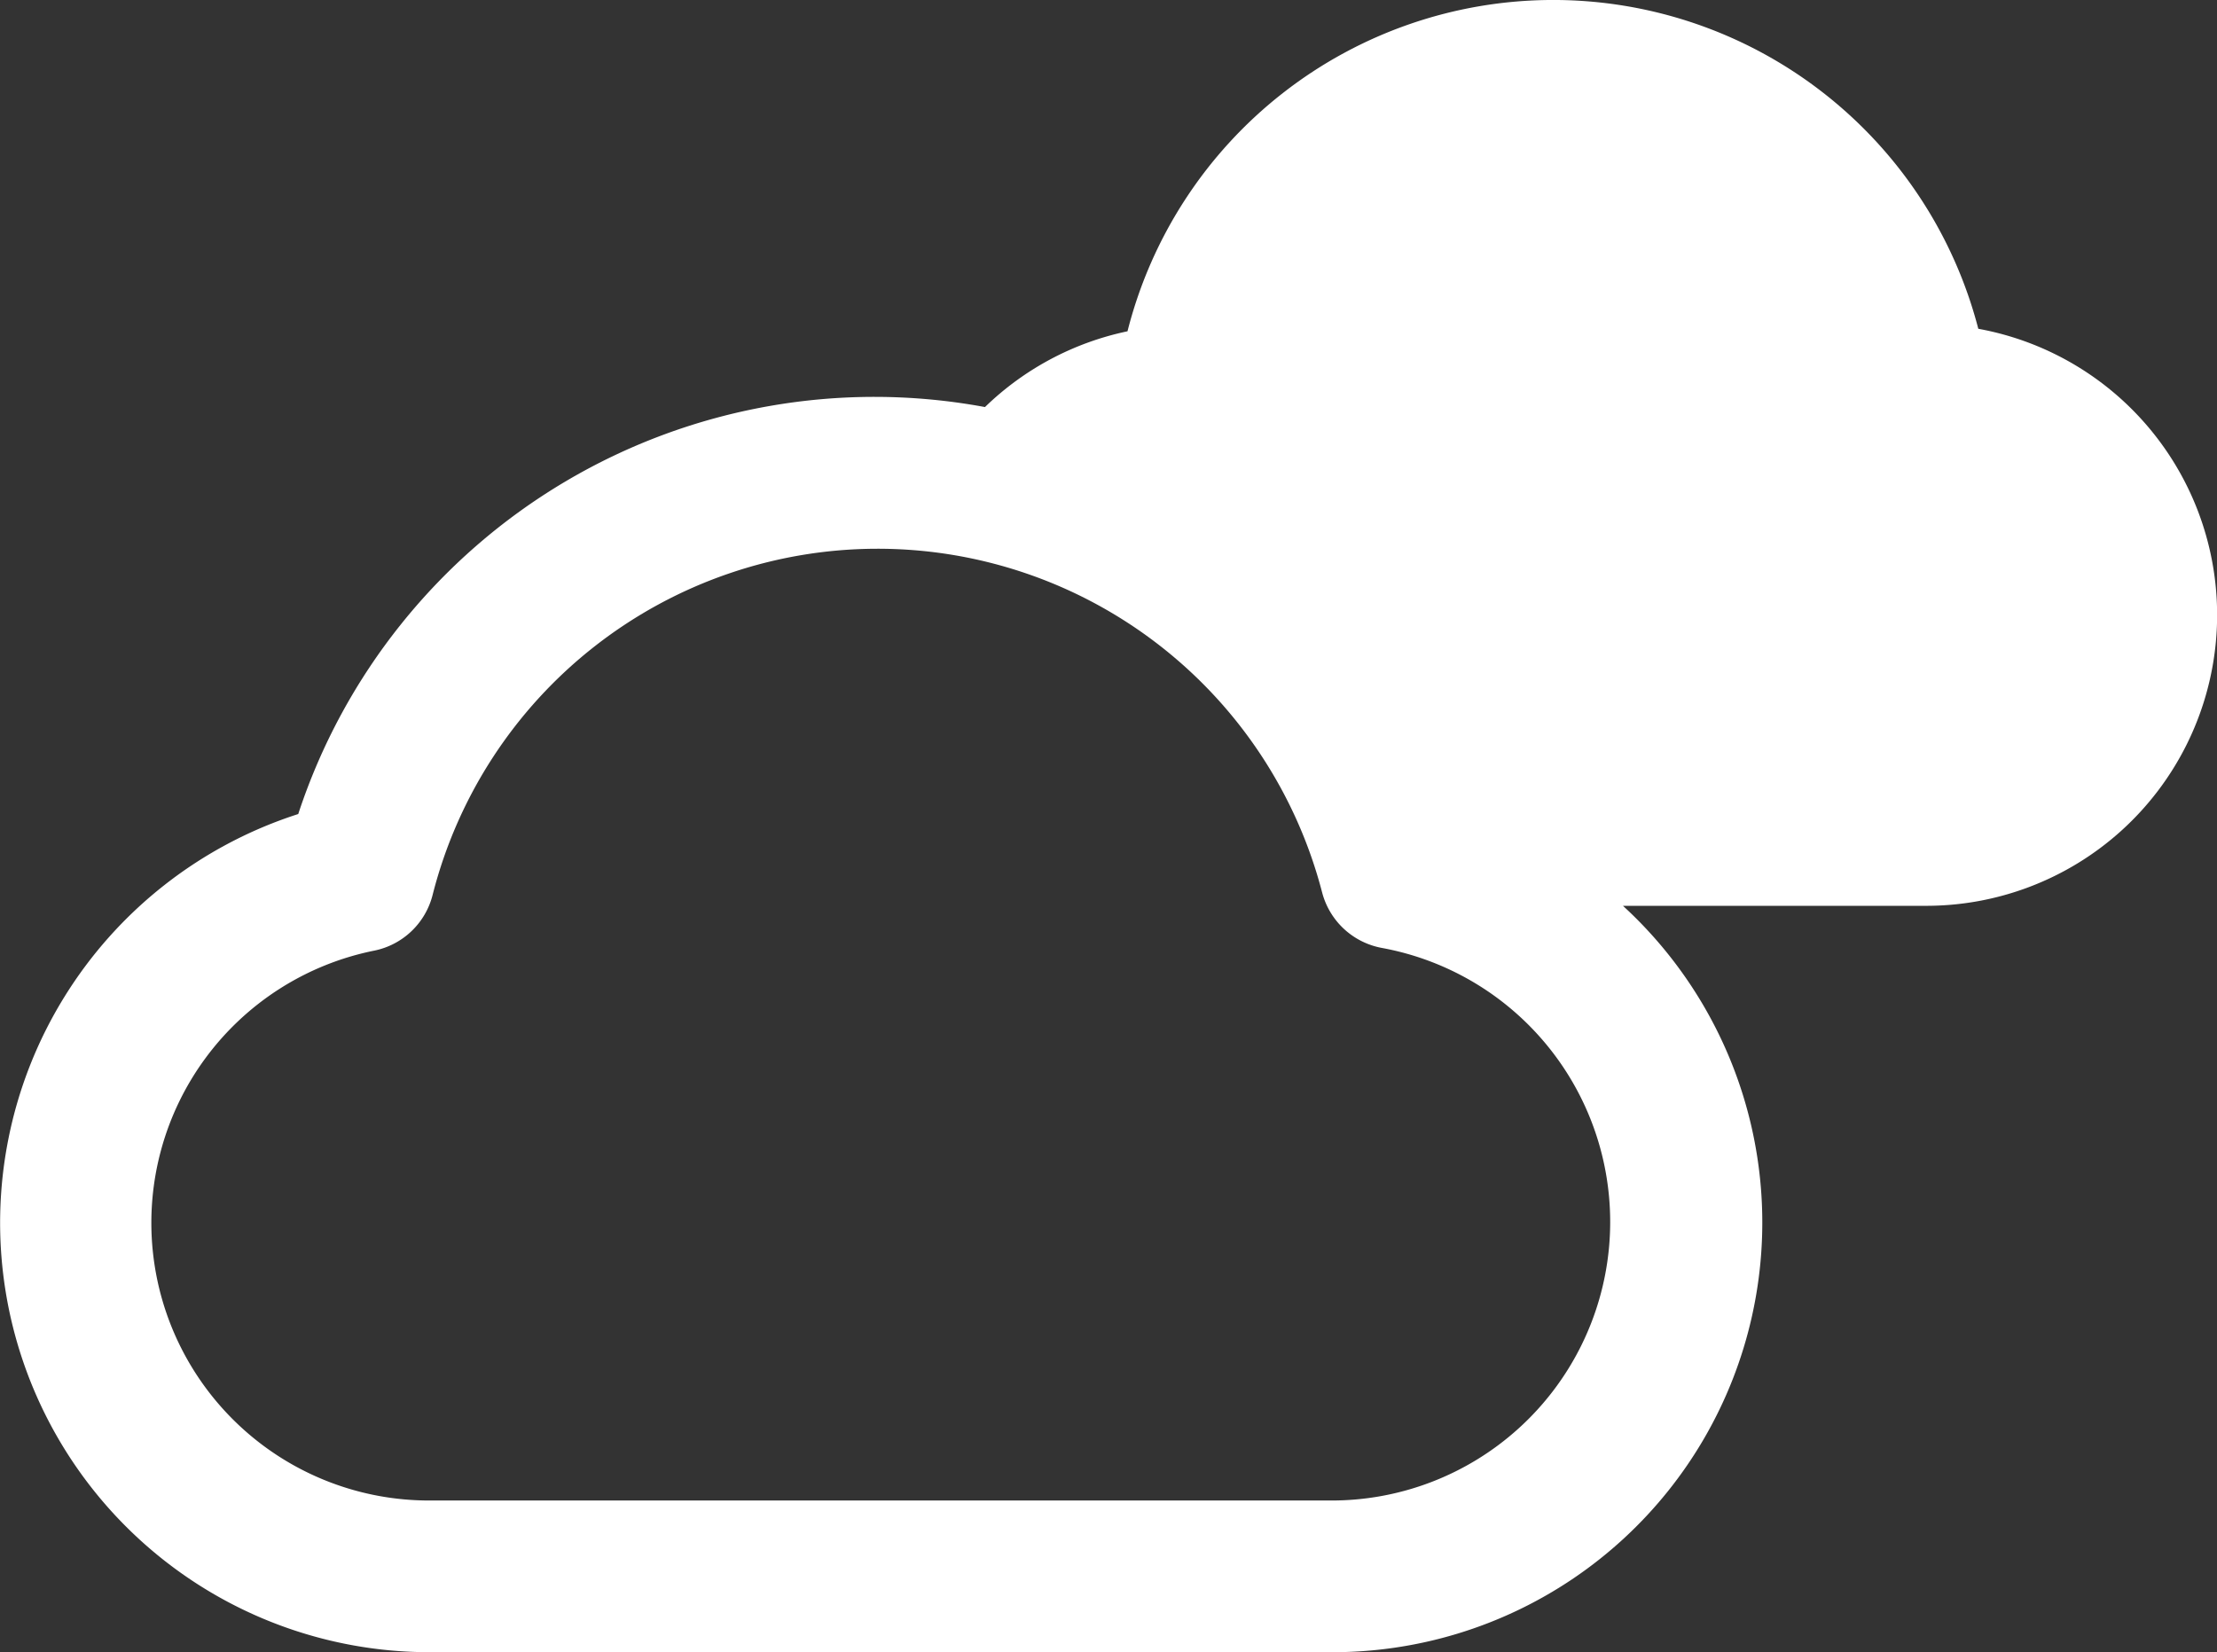 <svg xmlns="http://www.w3.org/2000/svg" viewBox="0 0 29.229 21.784"><rect x="0" y="0" width="29.229" height="21.784" fill="#333333" stroke="none"/><defs><style>.cls-1{fill:#fff;}</style></defs><title>04d</title><g id="Layer_2" data-name="Layer 2"><g id="Layer_1-2" data-name="Layer 1"><path class="cls-1" d="M26.082,4.335a5.79,5.79,0,0,0-11.217.033,3.824,3.824,0,0,0-1.879.999,7.995,7.995,0,0,0-9.054,5.366A5.661,5.661,0,0,0,5.661,21.784h11.873A5.665,5.665,0,0,0,21.397,11.943h3.974A3.835,3.835,0,0,0,26.082,4.335ZM17.534,19.784H5.661a3.661,3.661,0,0,1-.727-7.25.999.999,0,0,0,.77-.736A6.054,6.054,0,0,1,17.431,11.767a1.002,1.002,0,0,0,.791.732,3.673,3.673,0,0,1-.688,7.285Z"/></g></g></svg>
